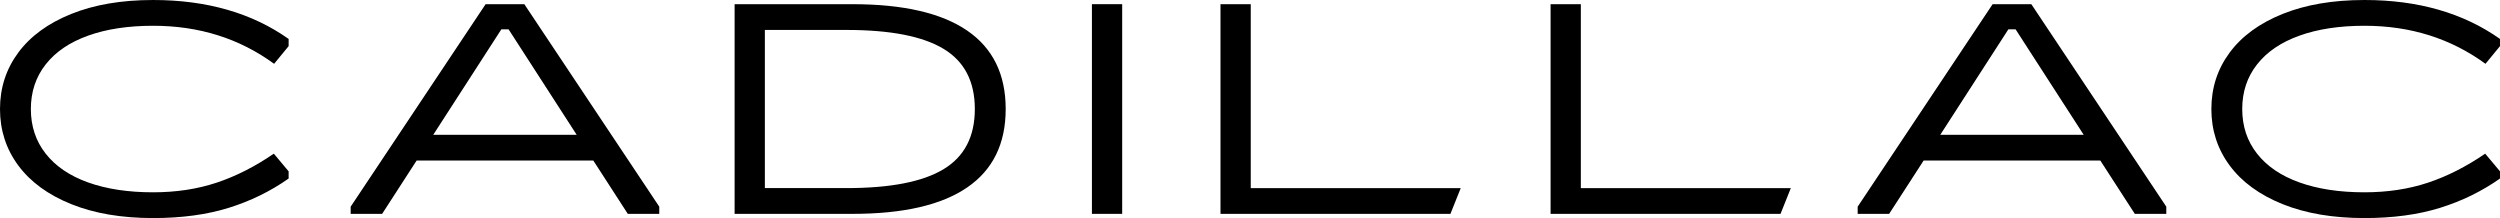 <svg xmlns="http://www.w3.org/2000/svg" xmlns:svg="http://www.w3.org/2000/svg" viewBox="0 253.76 2663 232.28">
 <clipPath>
  <path d="0" id="svg_1"/>
 </clipPath>
 <g class="layer">
  <title>Layer 1</title>
  <g class="layer" id="svg_2">
   <path d="m75.89,471.2c-24.6,-9.89 -43.4,-23.61 -56.4,-41.16c-13,-17.54 -19.49,-37.6 -19.49,-60.14c0,-22.55 6.49,-42.59 19.49,-60.14c13,-17.54 31.8,-31.26 56.4,-41.16c24.6,-9.89 53.66,-14.84 87.18,-14.84c57.16,0 105.28,13.83 144.38,41.48l0,7.66l-15.46,18.82c-36.96,-27.01 -79.94,-40.52 -128.92,-40.52c-26.64,0 -49.74,3.51 -69.28,10.54c-19.56,7.01 -34.6,17.22 -45.12,30.62c-10.54,13.4 -15.8,29.26 -15.8,47.54c0,18.3 5.26,34.14 15.8,47.54c10.52,13.4 25.56,23.62 45.12,30.63c19.54,7.01 42.64,10.53 69.28,10.53c24.49,0 47,-3.4 67.52,-10.21c20.52,-6.8 40.88,-17.12 61.08,-30.95l15.78,18.83l0,7.65c-19.33,13.62 -40.66,24.04 -63.97,31.27c-23.32,7.23 -50.12,10.85 -80.41,10.85c-33.51,0 -62.58,-4.94 -87.18,-14.84" id="svg_3"/>
   <path d="m534.02,285.03l-72.52,112.31l152.78,0l-72.52,-112.31l-7.74,0zm-16.76,-26.8l41.26,0l143.73,215.68l0,7.65l-33.52,0l-36.73,-56.78l-188.22,0l-36.73,56.78l-33.52,0l0,-7.65l143.73,-215.68z" id="svg_4"/>
   <path d="m901.74,454.12c46.61,0 81.05,-6.69 103.29,-20.1c22.24,-13.4 33.36,-34.78 33.36,-64.12s-11.12,-50.74 -33.36,-64.14c-22.24,-13.4 -56.68,-20.1 -103.29,-20.1l-87.01,0l0,168.46l87.01,0zm-119.24,27.44l0,-223.34l125.68,0c53.93,0 94.6,9.37 121.99,28.08c27.4,18.72 41.09,46.58 41.09,83.6c0,37 -13.69,64.88 -41.09,83.58c-27.39,18.72 -68.06,28.08 -121.99,28.08l-125.68,0z" id="svg_5"/>
   <path d="m1195.35,481.56l-32.24,0l0,-223.35l32.24,0l0,223.35z" id="svg_6"/>
   <path d="m1332.3,258.22l0,195.91l223.67,0l-10.96,27.43l-244.94,0l0,-223.34l32.23,0z" id="svg_7"/>
   <path d="m1683.91,258.22l0,195.91l223.67,0l-10.96,27.43l-244.94,0l0,-223.34l32.23,0z" id="svg_8"/>
   <path d="m2139.29,285.03l-72.51,112.31l152.76,0l-72.52,-112.31l-7.73,0zm-16.76,-26.8l41.25,0l143.75,215.68l0,7.65l-33.54,0l-36.73,-56.78l-188.21,0l-36.74,56.78l-33.52,0l0,-7.65l143.74,-215.68z" id="svg_9"/>
   <path d="m2431.44,471.2c-24.6,-9.89 -43.4,-23.61 -56.4,-41.16c-13,-17.54 -19.49,-37.6 -19.49,-60.14c0,-22.55 6.49,-42.59 19.49,-60.14c13,-17.54 31.8,-31.26 56.4,-41.16c24.6,-9.89 53.66,-14.84 87.18,-14.84c57.14,0 105.28,13.83 144.38,41.48l0,7.66l-15.46,18.82c-36.96,-27.01 -79.94,-40.52 -128.92,-40.52c-26.64,0 -49.74,3.51 -69.28,10.54c-19.56,7.01 -34.6,17.22 -45.12,30.62c-10.54,13.4 -15.8,29.26 -15.8,47.54c0,18.3 5.26,34.14 15.8,47.54c10.52,13.4 25.56,23.62 45.12,30.63c19.54,7.01 42.64,10.53 69.28,10.53c24.49,0 47,-3.4 67.52,-10.21c20.52,-6.8 40.88,-17.12 61.08,-30.95l15.78,18.83l0,7.65c-19.33,13.62 -40.66,24.04 -63.97,31.27c-23.32,7.23 -50.12,10.85 -80.41,10.85c-33.52,0 -62.58,-4.94 -87.18,-14.84" id="svg_10"/>
  </g>
 </g>
</svg>